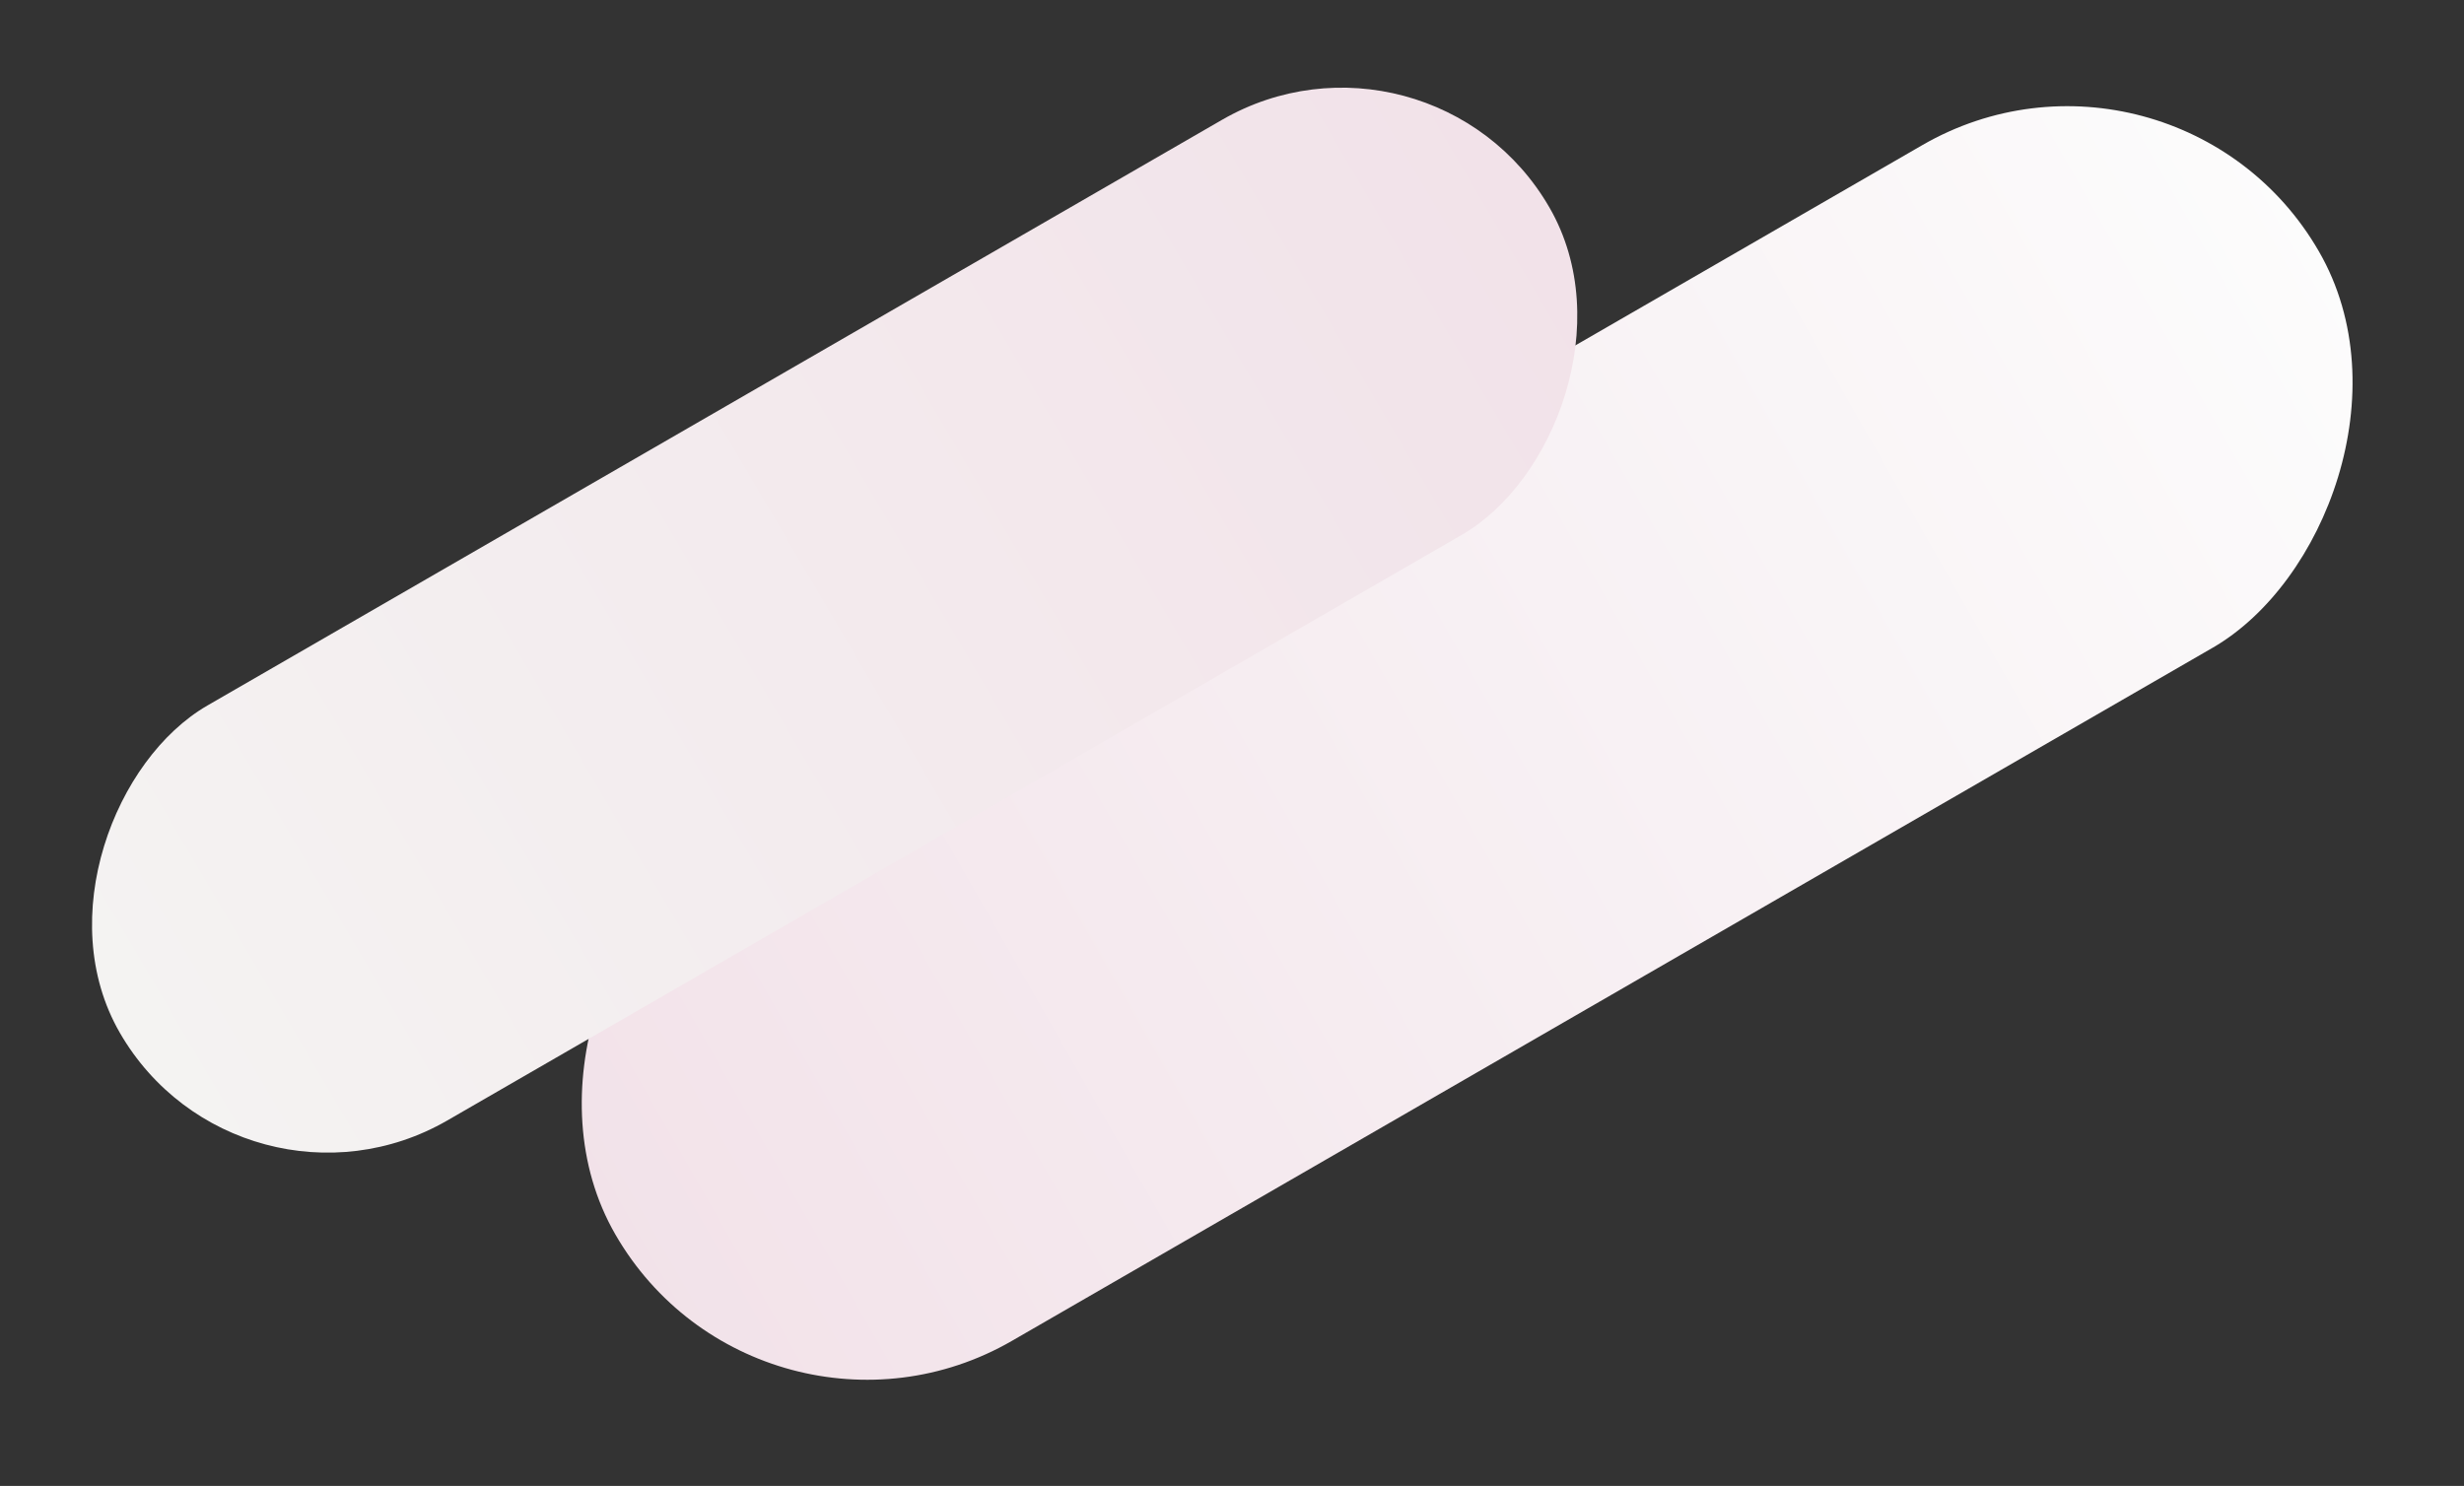 <svg xmlns="http://www.w3.org/2000/svg" xmlns:xlink="http://www.w3.org/1999/xlink" width="949.908" height="572.963" viewBox="0 0 949.908 572.963"><rect x="0" y="0" width="949.908" height="572.963" fill="#333333" stroke="none"/><defs><linearGradient id="a" x1="0.5" x2="0.5" y2="1" gradientUnits="objectBoundingBox"><stop offset="0" stop-color="#f2e2e9"/><stop offset="1" stop-color="#fcfcfc"/></linearGradient><linearGradient id="b" x1="0.5" x2="0.5" y2="1" gradientUnits="objectBoundingBox"><stop offset="0" stop-color="#f2e2e9"/><stop offset="1" stop-color="#f4f3f2"/></linearGradient></defs><g transform="translate(364.544 -3277.705)"><rect width="223.808" height="758.28" rx="111.904" transform="translate(-71.326 3850.668) rotate(-120)" fill="url(#a)"/><rect width="184.808" height="636.402" rx="92.404" transform="translate(186.596 3277.705) rotate(60)" fill="url(#b)"/></g></svg>